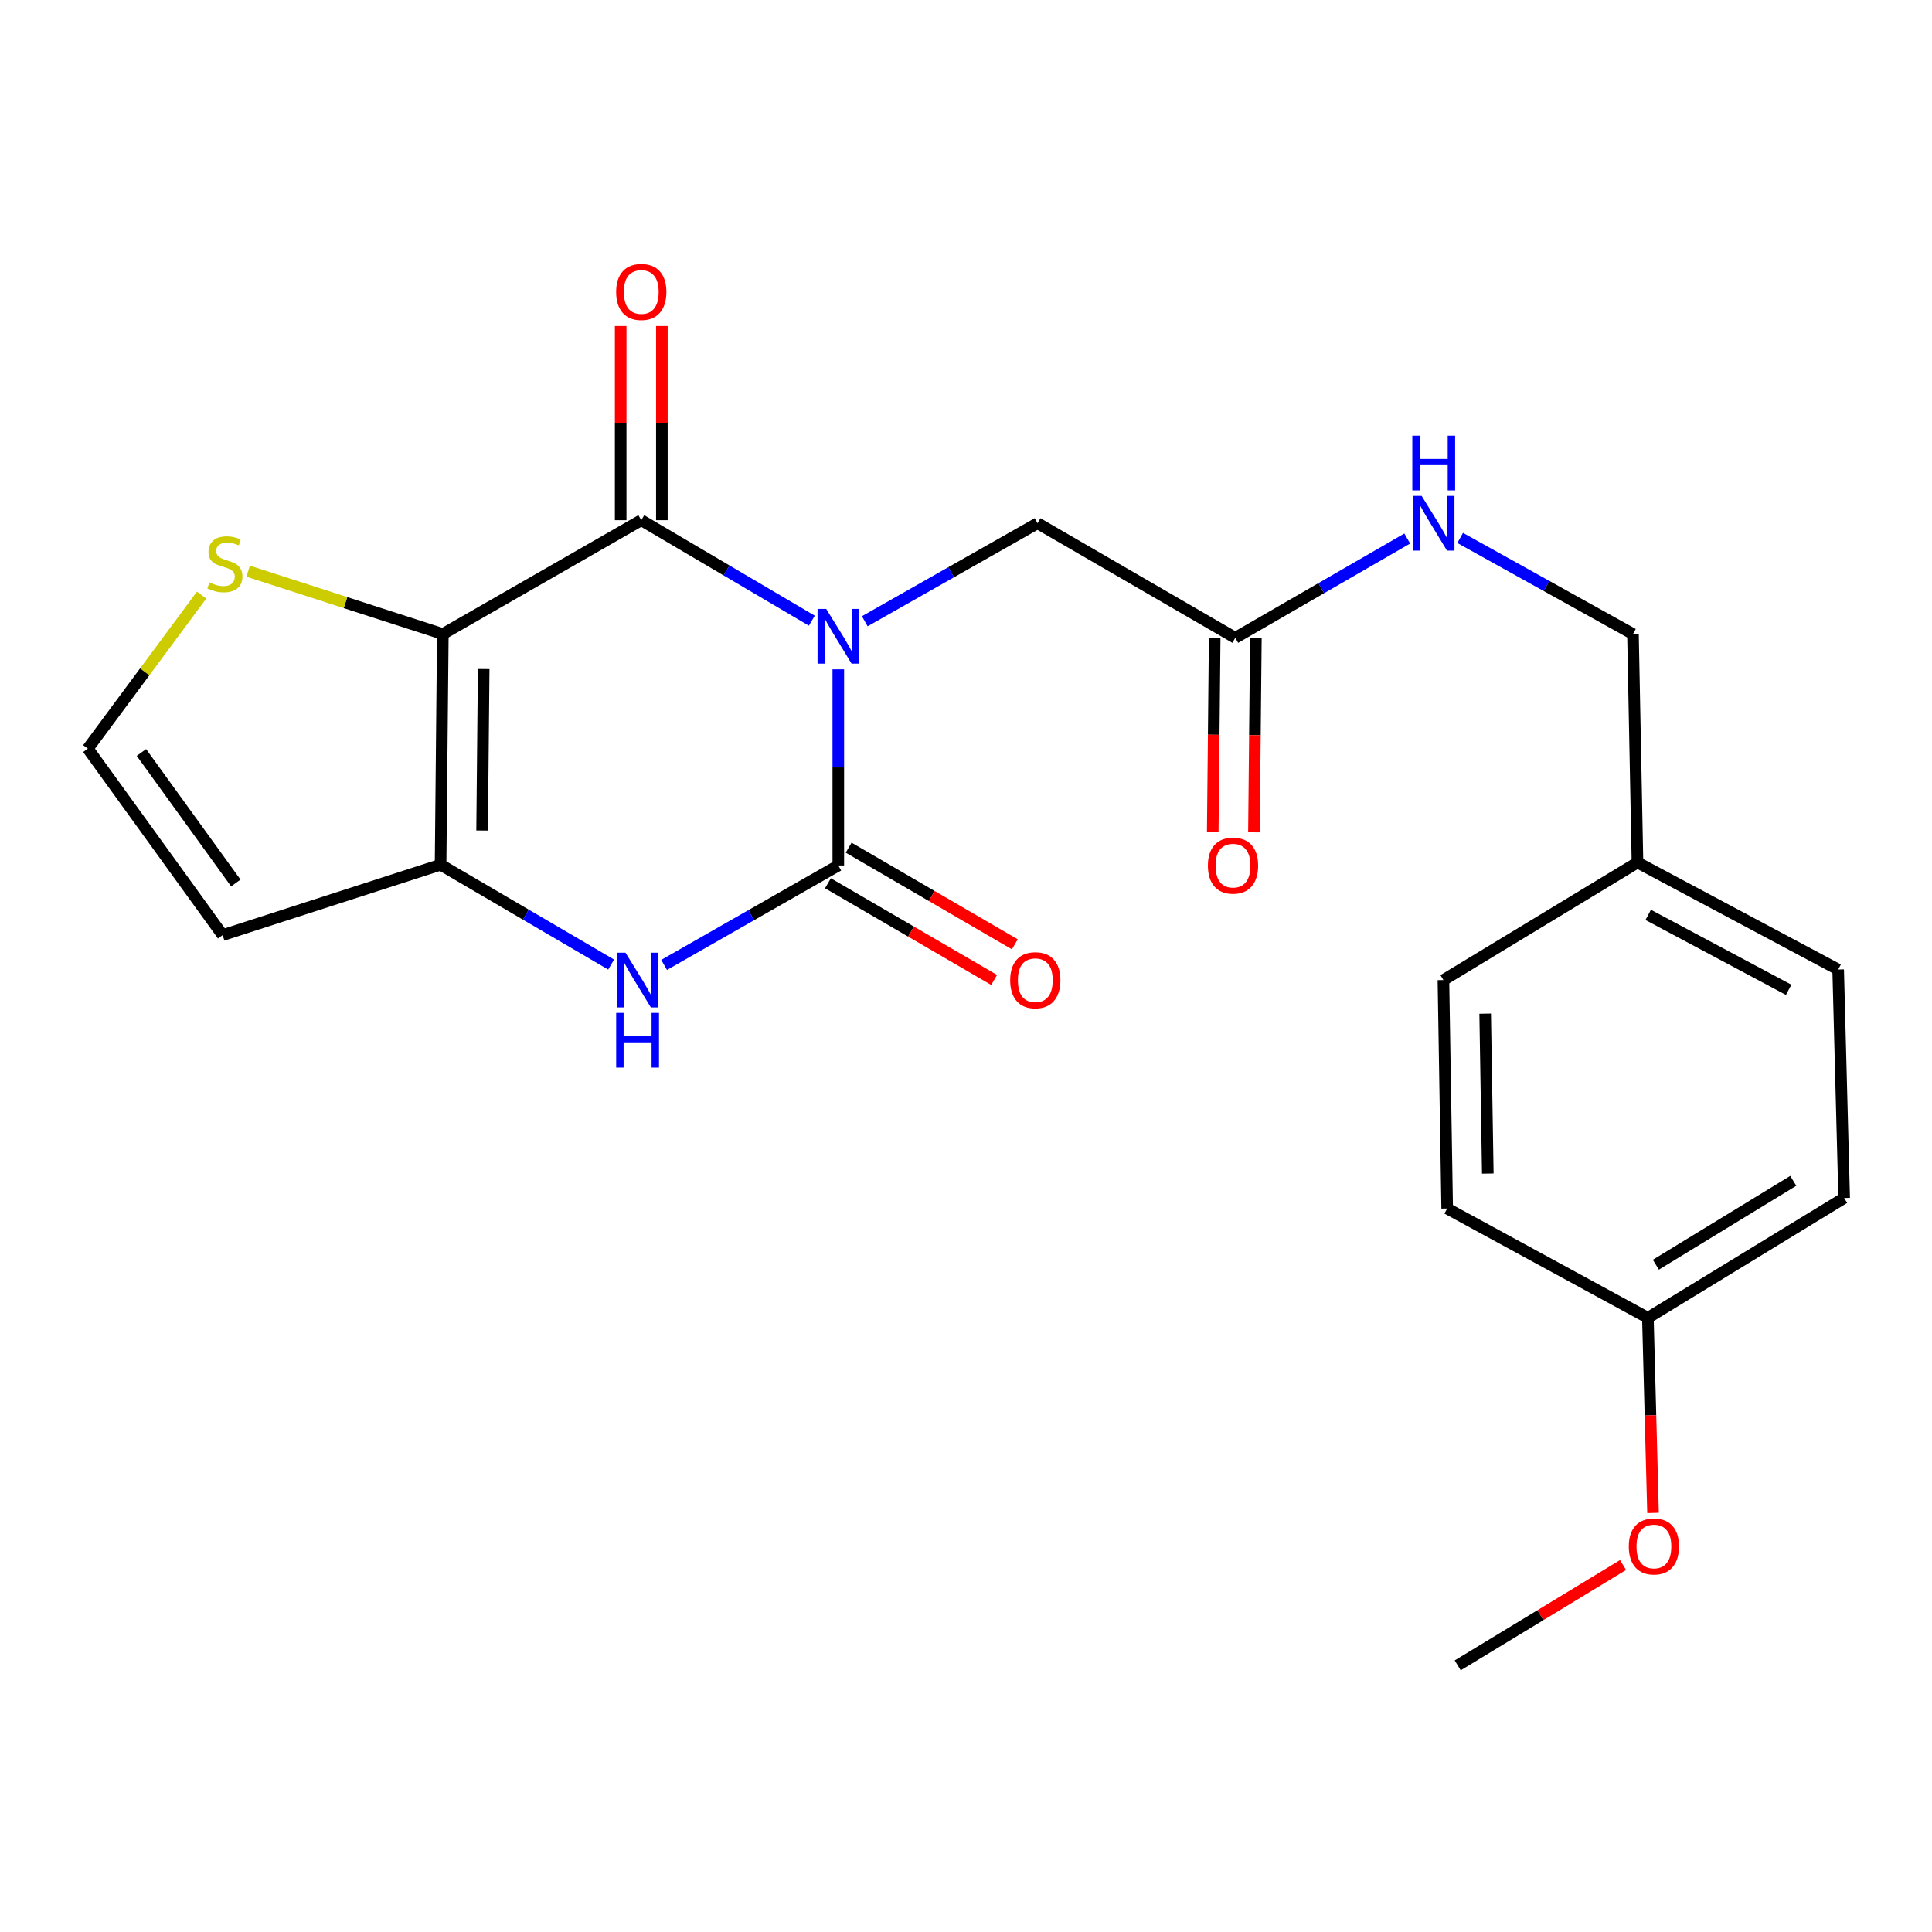 <?xml version='1.0' encoding='iso-8859-1'?>
<svg version='1.1' baseProfile='full'
              xmlns='http://www.w3.org/2000/svg'
                      xmlns:rdkit='http://www.rdkit.org/xml'
                      xmlns:xlink='http://www.w3.org/1999/xlink'
                  xml:space='preserve'
width='1000px' height='1000px' viewBox='0 0 1000 1000'>
<!-- END OF HEADER -->
<rect style='opacity:1.0;fill:#FFFFFF;stroke:none' width='1000' height='1000' x='0' y='0'> </rect>
<path class='bond-0' d='M 420.201,321.26 L 376.061,295.249' style='fill:none;fill-rule:evenodd;stroke:#0000FF;stroke-width:6px;stroke-linecap:butt;stroke-linejoin:miter;stroke-opacity:1' />
<path class='bond-0' d='M 376.061,295.249 L 331.921,269.239' style='fill:none;fill-rule:evenodd;stroke:#000000;stroke-width:6px;stroke-linecap:butt;stroke-linejoin:miter;stroke-opacity:1' />
<path class='bond-2' d='M 433.901,346.458 L 433.901,397.213' style='fill:none;fill-rule:evenodd;stroke:#0000FF;stroke-width:6px;stroke-linecap:butt;stroke-linejoin:miter;stroke-opacity:1' />
<path class='bond-2' d='M 433.901,397.213 L 433.901,447.967' style='fill:none;fill-rule:evenodd;stroke:#000000;stroke-width:6px;stroke-linecap:butt;stroke-linejoin:miter;stroke-opacity:1' />
<path class='bond-6' d='M 447.605,321.556 L 492.317,296.185' style='fill:none;fill-rule:evenodd;stroke:#0000FF;stroke-width:6px;stroke-linecap:butt;stroke-linejoin:miter;stroke-opacity:1' />
<path class='bond-6' d='M 492.317,296.185 L 537.03,270.814' style='fill:none;fill-rule:evenodd;stroke:#000000;stroke-width:6px;stroke-linecap:butt;stroke-linejoin:miter;stroke-opacity:1' />
<path class='bond-1' d='M 331.921,269.239 L 229.206,328.171' style='fill:none;fill-rule:evenodd;stroke:#000000;stroke-width:6px;stroke-linecap:butt;stroke-linejoin:miter;stroke-opacity:1' />
<path class='bond-11' d='M 342.582,269.239 L 342.582,218.992' style='fill:none;fill-rule:evenodd;stroke:#000000;stroke-width:6px;stroke-linecap:butt;stroke-linejoin:miter;stroke-opacity:1' />
<path class='bond-11' d='M 342.582,218.992 L 342.582,168.745' style='fill:none;fill-rule:evenodd;stroke:#FF0000;stroke-width:6px;stroke-linecap:butt;stroke-linejoin:miter;stroke-opacity:1' />
<path class='bond-11' d='M 321.259,269.239 L 321.259,218.992' style='fill:none;fill-rule:evenodd;stroke:#000000;stroke-width:6px;stroke-linecap:butt;stroke-linejoin:miter;stroke-opacity:1' />
<path class='bond-11' d='M 321.259,218.992 L 321.259,168.745' style='fill:none;fill-rule:evenodd;stroke:#FF0000;stroke-width:6px;stroke-linecap:butt;stroke-linejoin:miter;stroke-opacity:1' />
<path class='bond-5' d='M 229.206,328.171 L 178.824,311.903' style='fill:none;fill-rule:evenodd;stroke:#000000;stroke-width:6px;stroke-linecap:butt;stroke-linejoin:miter;stroke-opacity:1' />
<path class='bond-5' d='M 178.824,311.903 L 128.442,295.634' style='fill:none;fill-rule:evenodd;stroke:#CCCC00;stroke-width:6px;stroke-linecap:butt;stroke-linejoin:miter;stroke-opacity:1' />
<path class='bond-23' d='M 229.206,328.171 L 228.045,447.588' style='fill:none;fill-rule:evenodd;stroke:#000000;stroke-width:6px;stroke-linecap:butt;stroke-linejoin:miter;stroke-opacity:1' />
<path class='bond-23' d='M 250.353,346.291 L 249.541,429.883' style='fill:none;fill-rule:evenodd;stroke:#000000;stroke-width:6px;stroke-linecap:butt;stroke-linejoin:miter;stroke-opacity:1' />
<path class='bond-4' d='M 433.901,447.967 L 388.822,473.704' style='fill:none;fill-rule:evenodd;stroke:#000000;stroke-width:6px;stroke-linecap:butt;stroke-linejoin:miter;stroke-opacity:1' />
<path class='bond-4' d='M 388.822,473.704 L 343.744,499.44' style='fill:none;fill-rule:evenodd;stroke:#0000FF;stroke-width:6px;stroke-linecap:butt;stroke-linejoin:miter;stroke-opacity:1' />
<path class='bond-10' d='M 428.54,457.183 L 471.55,482.2' style='fill:none;fill-rule:evenodd;stroke:#000000;stroke-width:6px;stroke-linecap:butt;stroke-linejoin:miter;stroke-opacity:1' />
<path class='bond-10' d='M 471.55,482.2 L 514.559,507.218' style='fill:none;fill-rule:evenodd;stroke:#FF0000;stroke-width:6px;stroke-linecap:butt;stroke-linejoin:miter;stroke-opacity:1' />
<path class='bond-10' d='M 439.261,438.752 L 482.271,463.769' style='fill:none;fill-rule:evenodd;stroke:#000000;stroke-width:6px;stroke-linecap:butt;stroke-linejoin:miter;stroke-opacity:1' />
<path class='bond-10' d='M 482.271,463.769 L 525.28,488.786' style='fill:none;fill-rule:evenodd;stroke:#FF0000;stroke-width:6px;stroke-linecap:butt;stroke-linejoin:miter;stroke-opacity:1' />
<path class='bond-3' d='M 228.045,447.588 L 272.182,473.426' style='fill:none;fill-rule:evenodd;stroke:#000000;stroke-width:6px;stroke-linecap:butt;stroke-linejoin:miter;stroke-opacity:1' />
<path class='bond-3' d='M 272.182,473.426 L 316.319,499.263' style='fill:none;fill-rule:evenodd;stroke:#0000FF;stroke-width:6px;stroke-linecap:butt;stroke-linejoin:miter;stroke-opacity:1' />
<path class='bond-7' d='M 228.045,447.588 L 115.238,484.014' style='fill:none;fill-rule:evenodd;stroke:#000000;stroke-width:6px;stroke-linecap:butt;stroke-linejoin:miter;stroke-opacity:1' />
<path class='bond-9' d='M 104.34,308.021 L 74.897,347.758' style='fill:none;fill-rule:evenodd;stroke:#CCCC00;stroke-width:6px;stroke-linecap:butt;stroke-linejoin:miter;stroke-opacity:1' />
<path class='bond-9' d='M 74.897,347.758 L 45.455,387.495' style='fill:none;fill-rule:evenodd;stroke:#000000;stroke-width:6px;stroke-linecap:butt;stroke-linejoin:miter;stroke-opacity:1' />
<path class='bond-8' d='M 537.03,270.814 L 639.377,330.138' style='fill:none;fill-rule:evenodd;stroke:#000000;stroke-width:6px;stroke-linecap:butt;stroke-linejoin:miter;stroke-opacity:1' />
<path class='bond-24' d='M 115.238,484.014 L 45.455,387.495' style='fill:none;fill-rule:evenodd;stroke:#000000;stroke-width:6px;stroke-linecap:butt;stroke-linejoin:miter;stroke-opacity:1' />
<path class='bond-24' d='M 122.05,457.043 L 73.201,389.48' style='fill:none;fill-rule:evenodd;stroke:#000000;stroke-width:6px;stroke-linecap:butt;stroke-linejoin:miter;stroke-opacity:1' />
<path class='bond-12' d='M 639.377,330.138 L 683.882,304.434' style='fill:none;fill-rule:evenodd;stroke:#000000;stroke-width:6px;stroke-linecap:butt;stroke-linejoin:miter;stroke-opacity:1' />
<path class='bond-12' d='M 683.882,304.434 L 728.386,278.73' style='fill:none;fill-rule:evenodd;stroke:#0000FF;stroke-width:6px;stroke-linecap:butt;stroke-linejoin:miter;stroke-opacity:1' />
<path class='bond-13' d='M 628.717,330.031 L 628.216,380.313' style='fill:none;fill-rule:evenodd;stroke:#000000;stroke-width:6px;stroke-linecap:butt;stroke-linejoin:miter;stroke-opacity:1' />
<path class='bond-13' d='M 628.216,380.313 L 627.716,430.595' style='fill:none;fill-rule:evenodd;stroke:#FF0000;stroke-width:6px;stroke-linecap:butt;stroke-linejoin:miter;stroke-opacity:1' />
<path class='bond-13' d='M 650.038,330.244 L 649.537,380.526' style='fill:none;fill-rule:evenodd;stroke:#000000;stroke-width:6px;stroke-linecap:butt;stroke-linejoin:miter;stroke-opacity:1' />
<path class='bond-13' d='M 649.537,380.526 L 649.037,430.808' style='fill:none;fill-rule:evenodd;stroke:#FF0000;stroke-width:6px;stroke-linecap:butt;stroke-linejoin:miter;stroke-opacity:1' />
<path class='bond-14' d='M 755.782,278.428 L 800.501,303.3' style='fill:none;fill-rule:evenodd;stroke:#0000FF;stroke-width:6px;stroke-linecap:butt;stroke-linejoin:miter;stroke-opacity:1' />
<path class='bond-14' d='M 800.501,303.3 L 845.221,328.171' style='fill:none;fill-rule:evenodd;stroke:#000000;stroke-width:6px;stroke-linecap:butt;stroke-linejoin:miter;stroke-opacity:1' />
<path class='bond-15' d='M 845.221,328.171 L 847.555,446.427' style='fill:none;fill-rule:evenodd;stroke:#000000;stroke-width:6px;stroke-linecap:butt;stroke-linejoin:miter;stroke-opacity:1' />
<path class='bond-17' d='M 847.555,446.427 L 747.114,507.279' style='fill:none;fill-rule:evenodd;stroke:#000000;stroke-width:6px;stroke-linecap:butt;stroke-linejoin:miter;stroke-opacity:1' />
<path class='bond-18' d='M 847.555,446.427 L 951.43,501.83' style='fill:none;fill-rule:evenodd;stroke:#000000;stroke-width:6px;stroke-linecap:butt;stroke-linejoin:miter;stroke-opacity:1' />
<path class='bond-18' d='M 853.101,473.551 L 925.814,512.333' style='fill:none;fill-rule:evenodd;stroke:#000000;stroke-width:6px;stroke-linecap:butt;stroke-linejoin:miter;stroke-opacity:1' />
<path class='bond-16' d='M 852.944,682.111 L 954.545,620.086' style='fill:none;fill-rule:evenodd;stroke:#000000;stroke-width:6px;stroke-linecap:butt;stroke-linejoin:miter;stroke-opacity:1' />
<path class='bond-16' d='M 857.074,654.608 L 928.195,611.191' style='fill:none;fill-rule:evenodd;stroke:#000000;stroke-width:6px;stroke-linecap:butt;stroke-linejoin:miter;stroke-opacity:1' />
<path class='bond-21' d='M 852.944,682.111 L 854.274,732.594' style='fill:none;fill-rule:evenodd;stroke:#000000;stroke-width:6px;stroke-linecap:butt;stroke-linejoin:miter;stroke-opacity:1' />
<path class='bond-21' d='M 854.274,732.594 L 855.605,783.078' style='fill:none;fill-rule:evenodd;stroke:#FF0000;stroke-width:6px;stroke-linecap:butt;stroke-linejoin:miter;stroke-opacity:1' />
<path class='bond-25' d='M 852.944,682.111 L 749.057,625.523' style='fill:none;fill-rule:evenodd;stroke:#000000;stroke-width:6px;stroke-linecap:butt;stroke-linejoin:miter;stroke-opacity:1' />
<path class='bond-20' d='M 747.114,507.279 L 749.057,625.523' style='fill:none;fill-rule:evenodd;stroke:#000000;stroke-width:6px;stroke-linecap:butt;stroke-linejoin:miter;stroke-opacity:1' />
<path class='bond-20' d='M 768.725,524.665 L 770.085,607.437' style='fill:none;fill-rule:evenodd;stroke:#000000;stroke-width:6px;stroke-linecap:butt;stroke-linejoin:miter;stroke-opacity:1' />
<path class='bond-19' d='M 951.43,501.83 L 954.545,620.086' style='fill:none;fill-rule:evenodd;stroke:#000000;stroke-width:6px;stroke-linecap:butt;stroke-linejoin:miter;stroke-opacity:1' />
<path class='bond-22' d='M 840.09,810.047 L 797.298,836.018' style='fill:none;fill-rule:evenodd;stroke:#FF0000;stroke-width:6px;stroke-linecap:butt;stroke-linejoin:miter;stroke-opacity:1' />
<path class='bond-22' d='M 797.298,836.018 L 754.506,861.988' style='fill:none;fill-rule:evenodd;stroke:#000000;stroke-width:6px;stroke-linecap:butt;stroke-linejoin:miter;stroke-opacity:1' />
<path  class='atom-0' d='M 427.641 315.172
L 436.921 330.172
Q 437.841 331.652, 439.321 334.332
Q 440.801 337.012, 440.881 337.172
L 440.881 315.172
L 444.641 315.172
L 444.641 343.492
L 440.761 343.492
L 430.801 327.092
Q 429.641 325.172, 428.401 322.972
Q 427.201 320.772, 426.841 320.092
L 426.841 343.492
L 423.161 343.492
L 423.161 315.172
L 427.641 315.172
' fill='#0000FF'/>
<path  class='atom-5' d='M 323.753 493.119
L 333.033 508.119
Q 333.953 509.599, 335.433 512.279
Q 336.913 514.959, 336.993 515.119
L 336.993 493.119
L 340.753 493.119
L 340.753 521.439
L 336.873 521.439
L 326.913 505.039
Q 325.753 503.119, 324.513 500.919
Q 323.313 498.719, 322.953 498.039
L 322.953 521.439
L 319.273 521.439
L 319.273 493.119
L 323.753 493.119
' fill='#0000FF'/>
<path  class='atom-5' d='M 318.933 524.271
L 322.773 524.271
L 322.773 536.311
L 337.253 536.311
L 337.253 524.271
L 341.093 524.271
L 341.093 552.591
L 337.253 552.591
L 337.253 539.511
L 322.773 539.511
L 322.773 552.591
L 318.933 552.591
L 318.933 524.271
' fill='#0000FF'/>
<path  class='atom-6' d='M 108.399 301.465
Q 108.719 301.585, 110.039 302.145
Q 111.359 302.705, 112.799 303.065
Q 114.279 303.385, 115.719 303.385
Q 118.399 303.385, 119.959 302.105
Q 121.519 300.785, 121.519 298.505
Q 121.519 296.945, 120.719 295.985
Q 119.959 295.025, 118.759 294.505
Q 117.559 293.985, 115.559 293.385
Q 113.039 292.625, 111.519 291.905
Q 110.039 291.185, 108.959 289.665
Q 107.919 288.145, 107.919 285.585
Q 107.919 282.025, 110.319 279.825
Q 112.759 277.625, 117.559 277.625
Q 120.839 277.625, 124.559 279.185
L 123.639 282.265
Q 120.239 280.865, 117.679 280.865
Q 114.919 280.865, 113.399 282.025
Q 111.879 283.145, 111.919 285.105
Q 111.919 286.625, 112.679 287.545
Q 113.479 288.465, 114.599 288.985
Q 115.759 289.505, 117.679 290.105
Q 120.239 290.905, 121.759 291.705
Q 123.279 292.505, 124.359 294.145
Q 125.479 295.745, 125.479 298.505
Q 125.479 302.425, 122.839 304.545
Q 120.239 306.625, 115.879 306.625
Q 113.359 306.625, 111.439 306.065
Q 109.559 305.545, 107.319 304.625
L 108.399 301.465
' fill='#CCCC00'/>
<path  class='atom-11' d='M 522.869 507.359
Q 522.869 500.559, 526.229 496.759
Q 529.589 492.959, 535.869 492.959
Q 542.149 492.959, 545.509 496.759
Q 548.869 500.559, 548.869 507.359
Q 548.869 514.239, 545.469 518.159
Q 542.069 522.039, 535.869 522.039
Q 529.629 522.039, 526.229 518.159
Q 522.869 514.279, 522.869 507.359
M 535.869 518.839
Q 540.189 518.839, 542.509 515.959
Q 544.869 513.039, 544.869 507.359
Q 544.869 501.799, 542.509 498.999
Q 540.189 496.159, 535.869 496.159
Q 531.549 496.159, 529.189 498.959
Q 526.869 501.759, 526.869 507.359
Q 526.869 513.079, 529.189 515.959
Q 531.549 518.839, 535.869 518.839
' fill='#FF0000'/>
<path  class='atom-12' d='M 318.921 151.11
Q 318.921 144.31, 322.281 140.51
Q 325.641 136.71, 331.921 136.71
Q 338.201 136.71, 341.561 140.51
Q 344.921 144.31, 344.921 151.11
Q 344.921 157.99, 341.521 161.91
Q 338.121 165.79, 331.921 165.79
Q 325.681 165.79, 322.281 161.91
Q 318.921 158.03, 318.921 151.11
M 331.921 162.59
Q 336.241 162.59, 338.561 159.71
Q 340.921 156.79, 340.921 151.11
Q 340.921 145.55, 338.561 142.75
Q 336.241 139.91, 331.921 139.91
Q 327.601 139.91, 325.241 142.71
Q 322.921 145.51, 322.921 151.11
Q 322.921 156.83, 325.241 159.71
Q 327.601 162.59, 331.921 162.59
' fill='#FF0000'/>
<path  class='atom-13' d='M 735.832 256.654
L 745.112 271.654
Q 746.032 273.134, 747.512 275.814
Q 748.992 278.494, 749.072 278.654
L 749.072 256.654
L 752.832 256.654
L 752.832 284.974
L 748.952 284.974
L 738.992 268.574
Q 737.832 266.654, 736.592 264.454
Q 735.392 262.254, 735.032 261.574
L 735.032 284.974
L 731.352 284.974
L 731.352 256.654
L 735.832 256.654
' fill='#0000FF'/>
<path  class='atom-13' d='M 731.012 225.502
L 734.852 225.502
L 734.852 237.542
L 749.332 237.542
L 749.332 225.502
L 753.172 225.502
L 753.172 253.822
L 749.332 253.822
L 749.332 240.742
L 734.852 240.742
L 734.852 253.822
L 731.012 253.822
L 731.012 225.502
' fill='#0000FF'/>
<path  class='atom-14' d='M 625.204 448.047
Q 625.204 441.247, 628.564 437.447
Q 631.924 433.647, 638.204 433.647
Q 644.484 433.647, 647.844 437.447
Q 651.204 441.247, 651.204 448.047
Q 651.204 454.927, 647.804 458.847
Q 644.404 462.727, 638.204 462.727
Q 631.964 462.727, 628.564 458.847
Q 625.204 454.967, 625.204 448.047
M 638.204 459.527
Q 642.524 459.527, 644.844 456.647
Q 647.204 453.727, 647.204 448.047
Q 647.204 442.487, 644.844 439.687
Q 642.524 436.847, 638.204 436.847
Q 633.884 436.847, 631.524 439.647
Q 629.204 442.447, 629.204 448.047
Q 629.204 453.767, 631.524 456.647
Q 633.884 459.527, 638.204 459.527
' fill='#FF0000'/>
<path  class='atom-22' d='M 843.06 800.435
Q 843.06 793.635, 846.42 789.835
Q 849.78 786.035, 856.06 786.035
Q 862.34 786.035, 865.7 789.835
Q 869.06 793.635, 869.06 800.435
Q 869.06 807.315, 865.66 811.235
Q 862.26 815.115, 856.06 815.115
Q 849.82 815.115, 846.42 811.235
Q 843.06 807.355, 843.06 800.435
M 856.06 811.915
Q 860.38 811.915, 862.7 809.035
Q 865.06 806.115, 865.06 800.435
Q 865.06 794.875, 862.7 792.075
Q 860.38 789.235, 856.06 789.235
Q 851.74 789.235, 849.38 792.035
Q 847.06 794.835, 847.06 800.435
Q 847.06 806.155, 849.38 809.035
Q 851.74 811.915, 856.06 811.915
' fill='#FF0000'/>
</svg>

